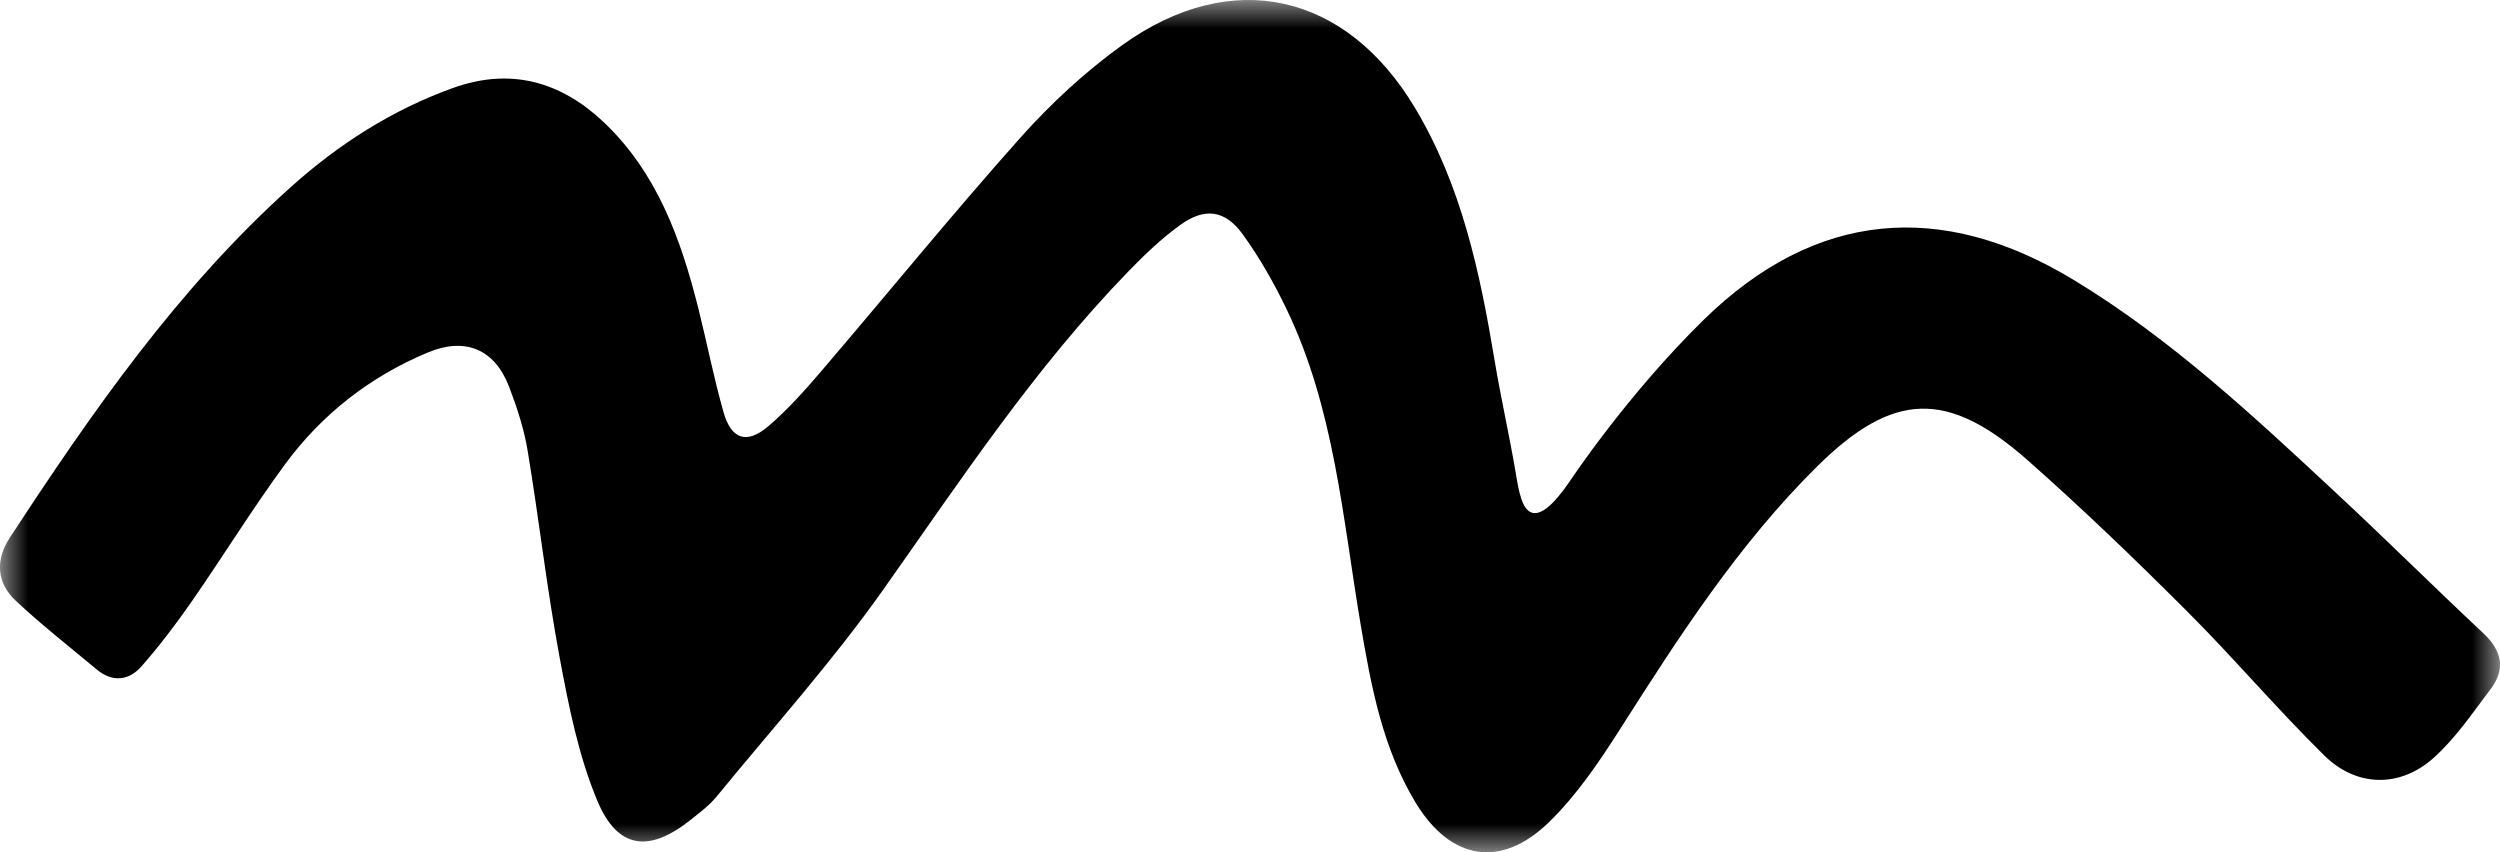 <?xml version="1.0" encoding="UTF-8"?>
<svg width="44px" height="15px" viewBox="0 0 44 15" version="1.1" xmlns="http://www.w3.org/2000/svg" xmlns:xlink="http://www.w3.org/1999/xlink">
    <title>3BAABFD9-B902-4C51-A503-EE2EF5776FB0</title>
    <defs>
        <polygon id="path-1" points="0 0 44 0 44 15 0 15"></polygon>
    </defs>
    <g id="Page-1" stroke="none" stroke-width="1" fill="none" fill-rule="evenodd">
        <g id="V2" transform="translate(-865, -1048)">
            <g id="Group-7" transform="translate(865, 1045)">
                <g id="Group-3" transform="translate(0, 3)">
                    <mask id="mask-2" fill="white">
                        <use xlink:href="#path-1"></use>
                    </mask>
                    <g id="Clip-2"></g>
                    <path d="M27.634,8.462 C27.634,8.462 28.639,6.944 29.995,5.619 C31.95,3.711 34.164,3.51 36.503,4.93 C38.214,5.968 39.668,7.328 41.122,8.682 C41.993,9.492 42.836,10.331 43.705,11.143 C44.035,11.452 44.103,11.775 43.833,12.131 C43.514,12.551 43.213,13.001 42.822,13.347 C42.232,13.869 41.472,13.852 40.909,13.298 C40.073,12.476 39.313,11.578 38.484,10.75 C37.577,9.844 36.652,8.953 35.691,8.104 C34.284,6.861 33.322,6.884 31.985,8.206 C30.597,9.578 29.546,11.21 28.504,12.847 C28.137,13.422 27.743,14.004 27.256,14.476 C26.416,15.29 25.534,15.14 24.921,14.136 C24.333,13.171 24.131,12.077 23.946,10.983 C23.63,9.111 23.486,7.198 22.648,5.45 C22.427,4.989 22.171,4.537 21.872,4.124 C21.561,3.694 21.203,3.648 20.773,3.959 C20.446,4.195 20.148,4.479 19.866,4.77 C18.212,6.473 16.912,8.443 15.55,10.371 C14.651,11.644 13.601,12.811 12.612,14.02 C12.484,14.175 12.317,14.3 12.158,14.427 C11.429,15.009 10.873,14.951 10.514,14.096 C10.182,13.303 10.01,12.432 9.851,11.58 C9.625,10.37 9.488,9.144 9.286,7.929 C9.223,7.548 9.099,7.171 8.961,6.809 C8.706,6.144 8.188,5.928 7.529,6.204 C6.509,6.63 5.661,7.294 5.011,8.179 C4.439,8.959 3.931,9.784 3.379,10.579 C3.105,10.975 2.811,11.361 2.494,11.724 C2.273,11.977 1.983,12.017 1.703,11.783 C1.224,11.383 0.731,10.998 0.276,10.572 C-0.062,10.255 -0.082,9.852 0.173,9.463 C1.621,7.25 3.128,5.081 5.113,3.297 C5.957,2.538 6.904,1.932 7.979,1.546 C8.982,1.187 9.864,1.433 10.619,2.144 C11.567,3.04 11.986,4.213 12.293,5.436 C12.444,6.04 12.563,6.652 12.733,7.251 C12.869,7.732 13.141,7.825 13.518,7.505 C13.862,7.213 14.166,6.87 14.46,6.526 C15.629,5.16 16.763,3.764 17.96,2.422 C18.497,1.821 19.104,1.258 19.76,0.788 C21.682,-0.589 23.697,-0.128 24.91,1.909 C25.726,3.277 26.048,4.799 26.305,6.343 C26.415,7.004 26.564,7.658 26.676,8.318 C26.729,8.636 26.784,8.976 26.968,9.025 C27.204,9.088 27.513,8.635 27.634,8.462" id="Fill-1" fill="#000000" mask="url(#mask-2)"></path>
                </g>
            </g>
        </g>
    </g>
</svg>